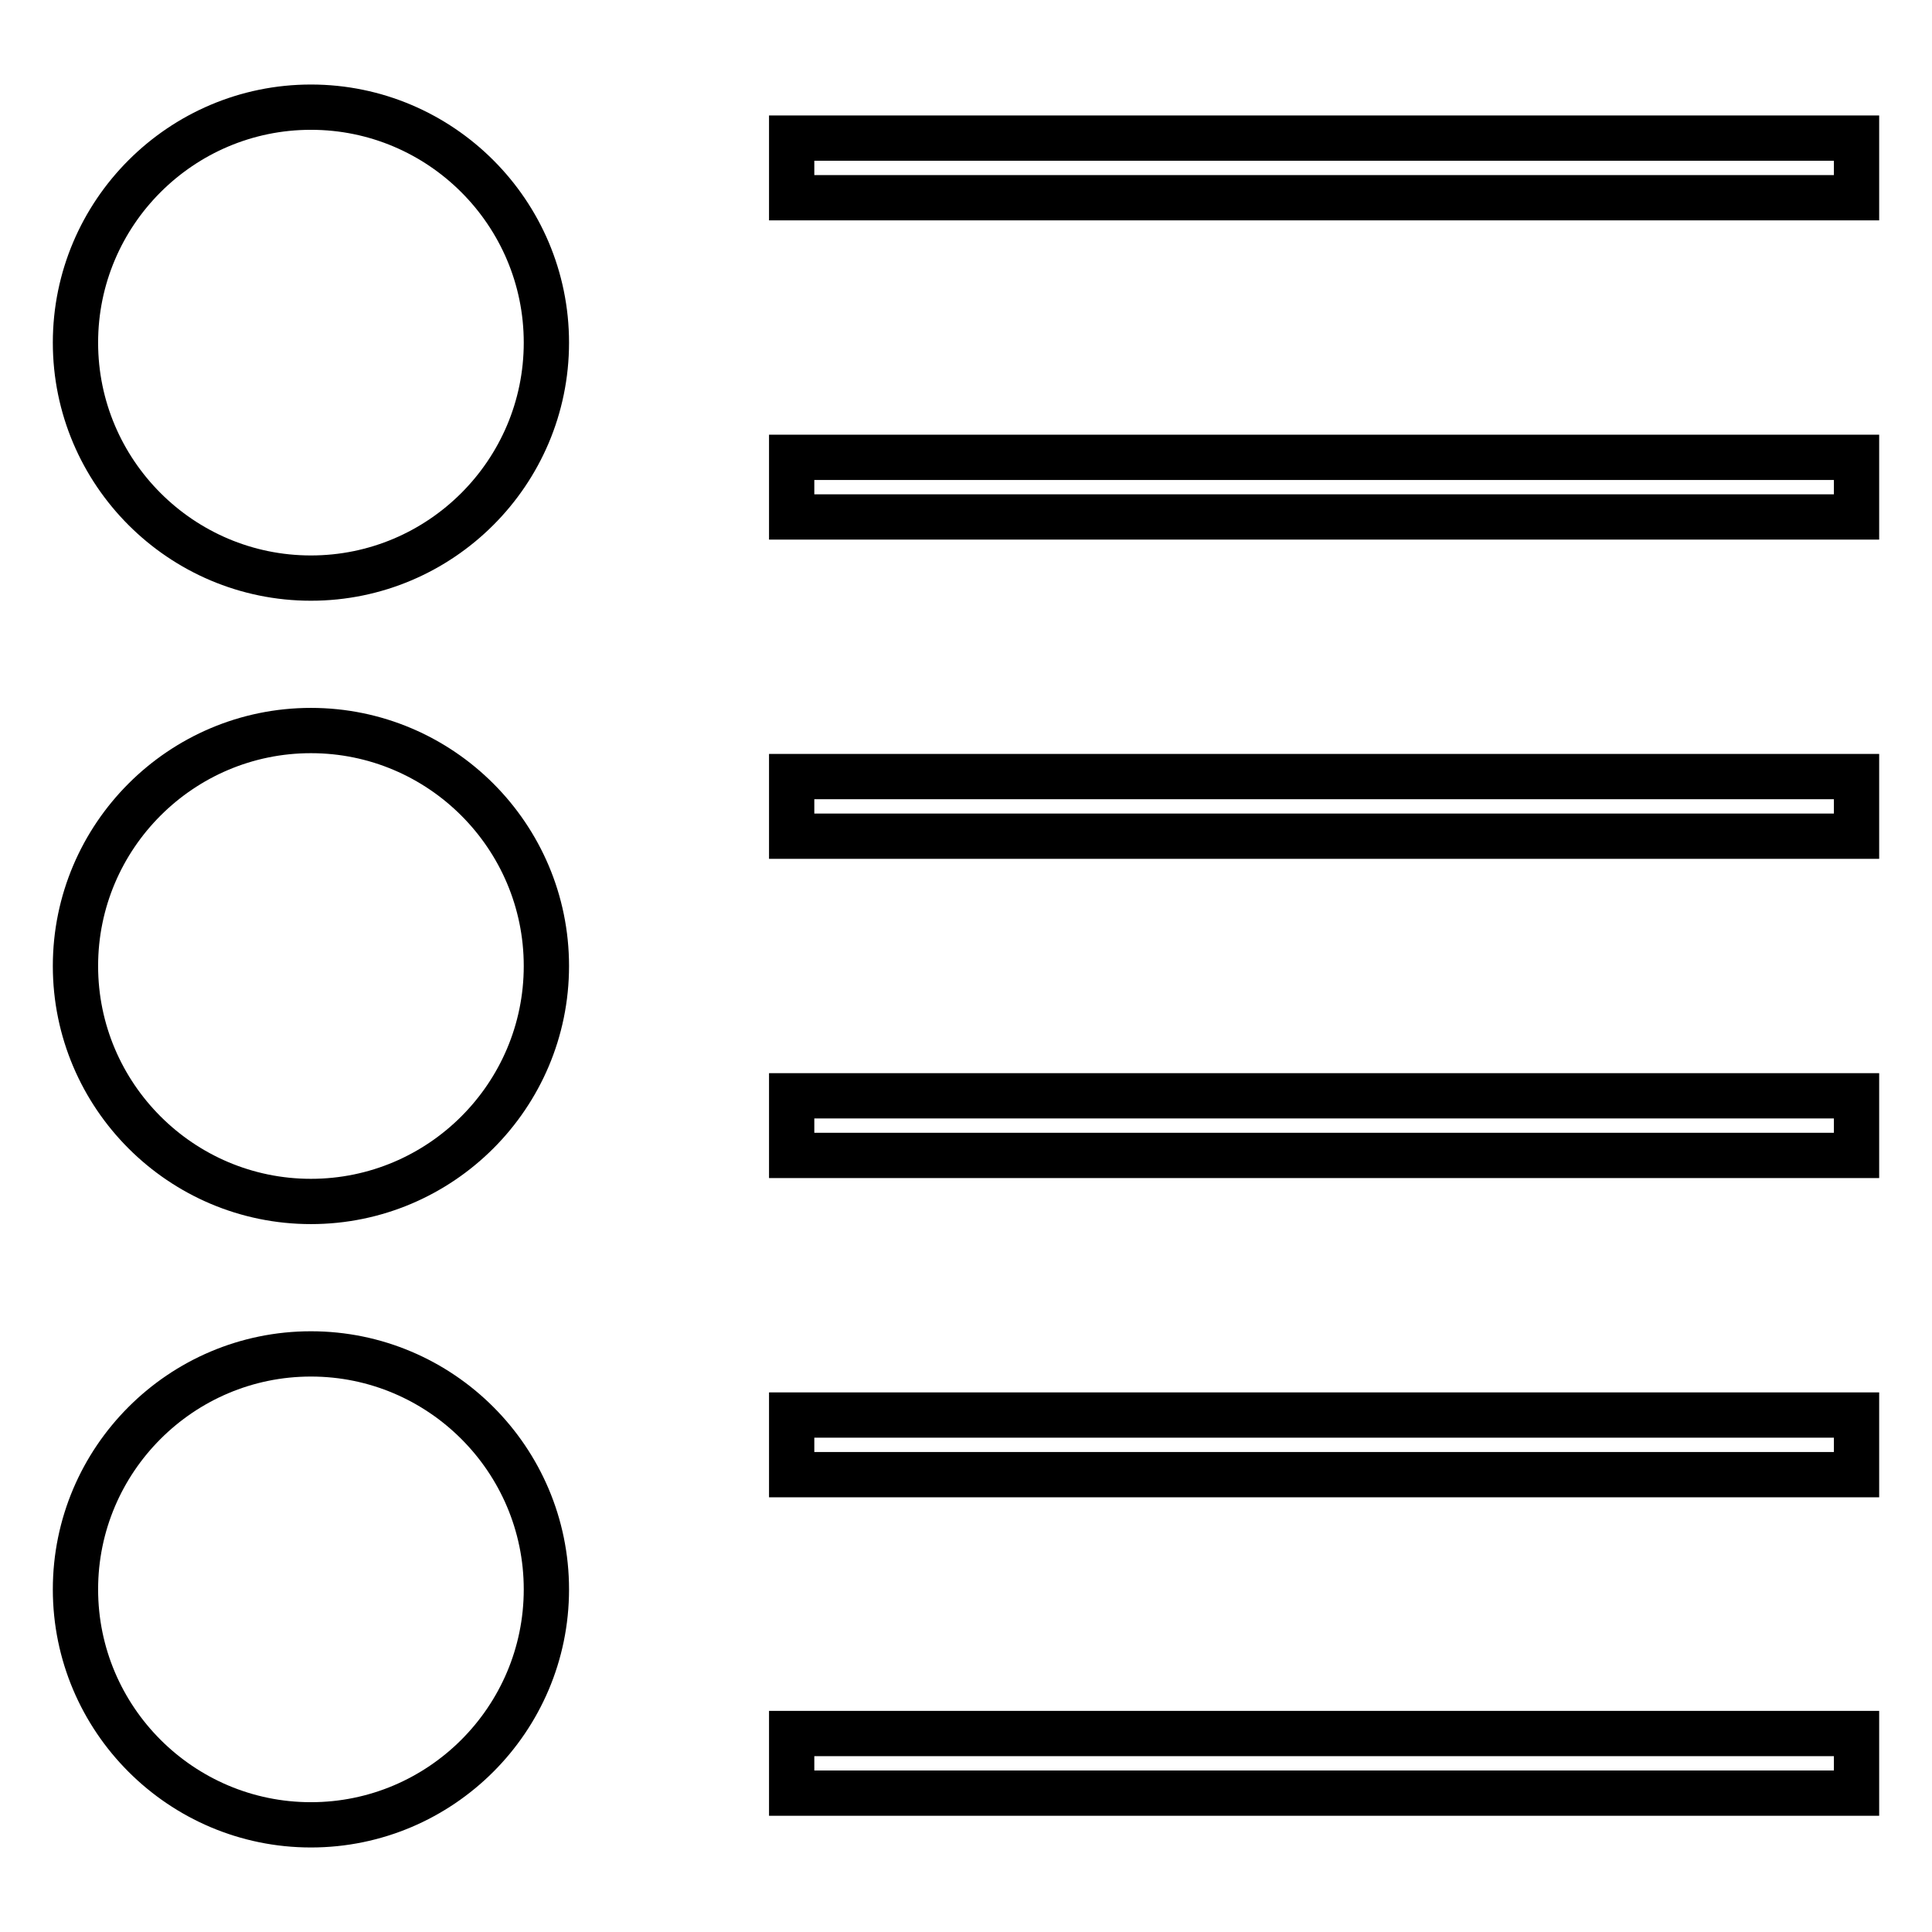 <?xml version="1.0" encoding="utf-8"?>
<!-- Svg Vector Icons : http://www.onlinewebfonts.com/icon -->
<!DOCTYPE svg PUBLIC "-//W3C//DTD SVG 1.1//EN" "http://www.w3.org/Graphics/SVG/1.1/DTD/svg11.dtd">
<svg version="1.1" xmlns="http://www.w3.org/2000/svg" xmlns:xlink="http://www.w3.org/1999/xlink" x="0px" y="0px" viewBox="0 0 256 256" enable-background="new 0 0 256 256" xml:space="preserve">
<g><g><path stroke-width="6" fill-opacity="0" stroke="#000000"  d="M10,45.4c0,17.2,14,31.2,31.2,31.2c17.2,0,31.2-14,31.2-31.2c0-17.2-14-31.2-31.2-31.2C24,14.2,10,28.2,10,45.4L10,45.4z"/><path stroke-width="6" fill-opacity="0" stroke="#000000"  d="M10,128c0,17.2,14,31.2,31.2,31.2c17.2,0,31.2-14,31.2-31.2c0-17.2-14-31.2-31.2-31.2C24,96.8,10,110.8,10,128L10,128z"/><path stroke-width="6" fill-opacity="0" stroke="#000000"  d="M10,210.6c0,17.2,14,31.2,31.2,31.2c17.2,0,31.2-14,31.2-31.2c0-17.2-14-31.2-31.2-31.2C24,179.4,10,193.4,10,210.6L10,210.6L10,210.6z"/><path stroke-width="6" fill-opacity="0" stroke="#000000"  d="M104.9,18.3H246v7.9H104.9V18.3z"/><path stroke-width="6" fill-opacity="0" stroke="#000000"  d="M104.9,60.6H246v7.9H104.9V60.6z"/><path stroke-width="6" fill-opacity="0" stroke="#000000"  d="M104.9,102.9H246v7.9H104.9V102.9z"/><path stroke-width="6" fill-opacity="0" stroke="#000000"  d="M104.9,145.2H246v7.9H104.9V145.2z"/><path stroke-width="6" fill-opacity="0" stroke="#000000"  d="M104.9,187.5H246v7.9H104.9V187.5z"/><path stroke-width="6" fill-opacity="0" stroke="#000000"  d="M104.9,229.7H246v7.9H104.9V229.7z"/></g></g>
</svg>